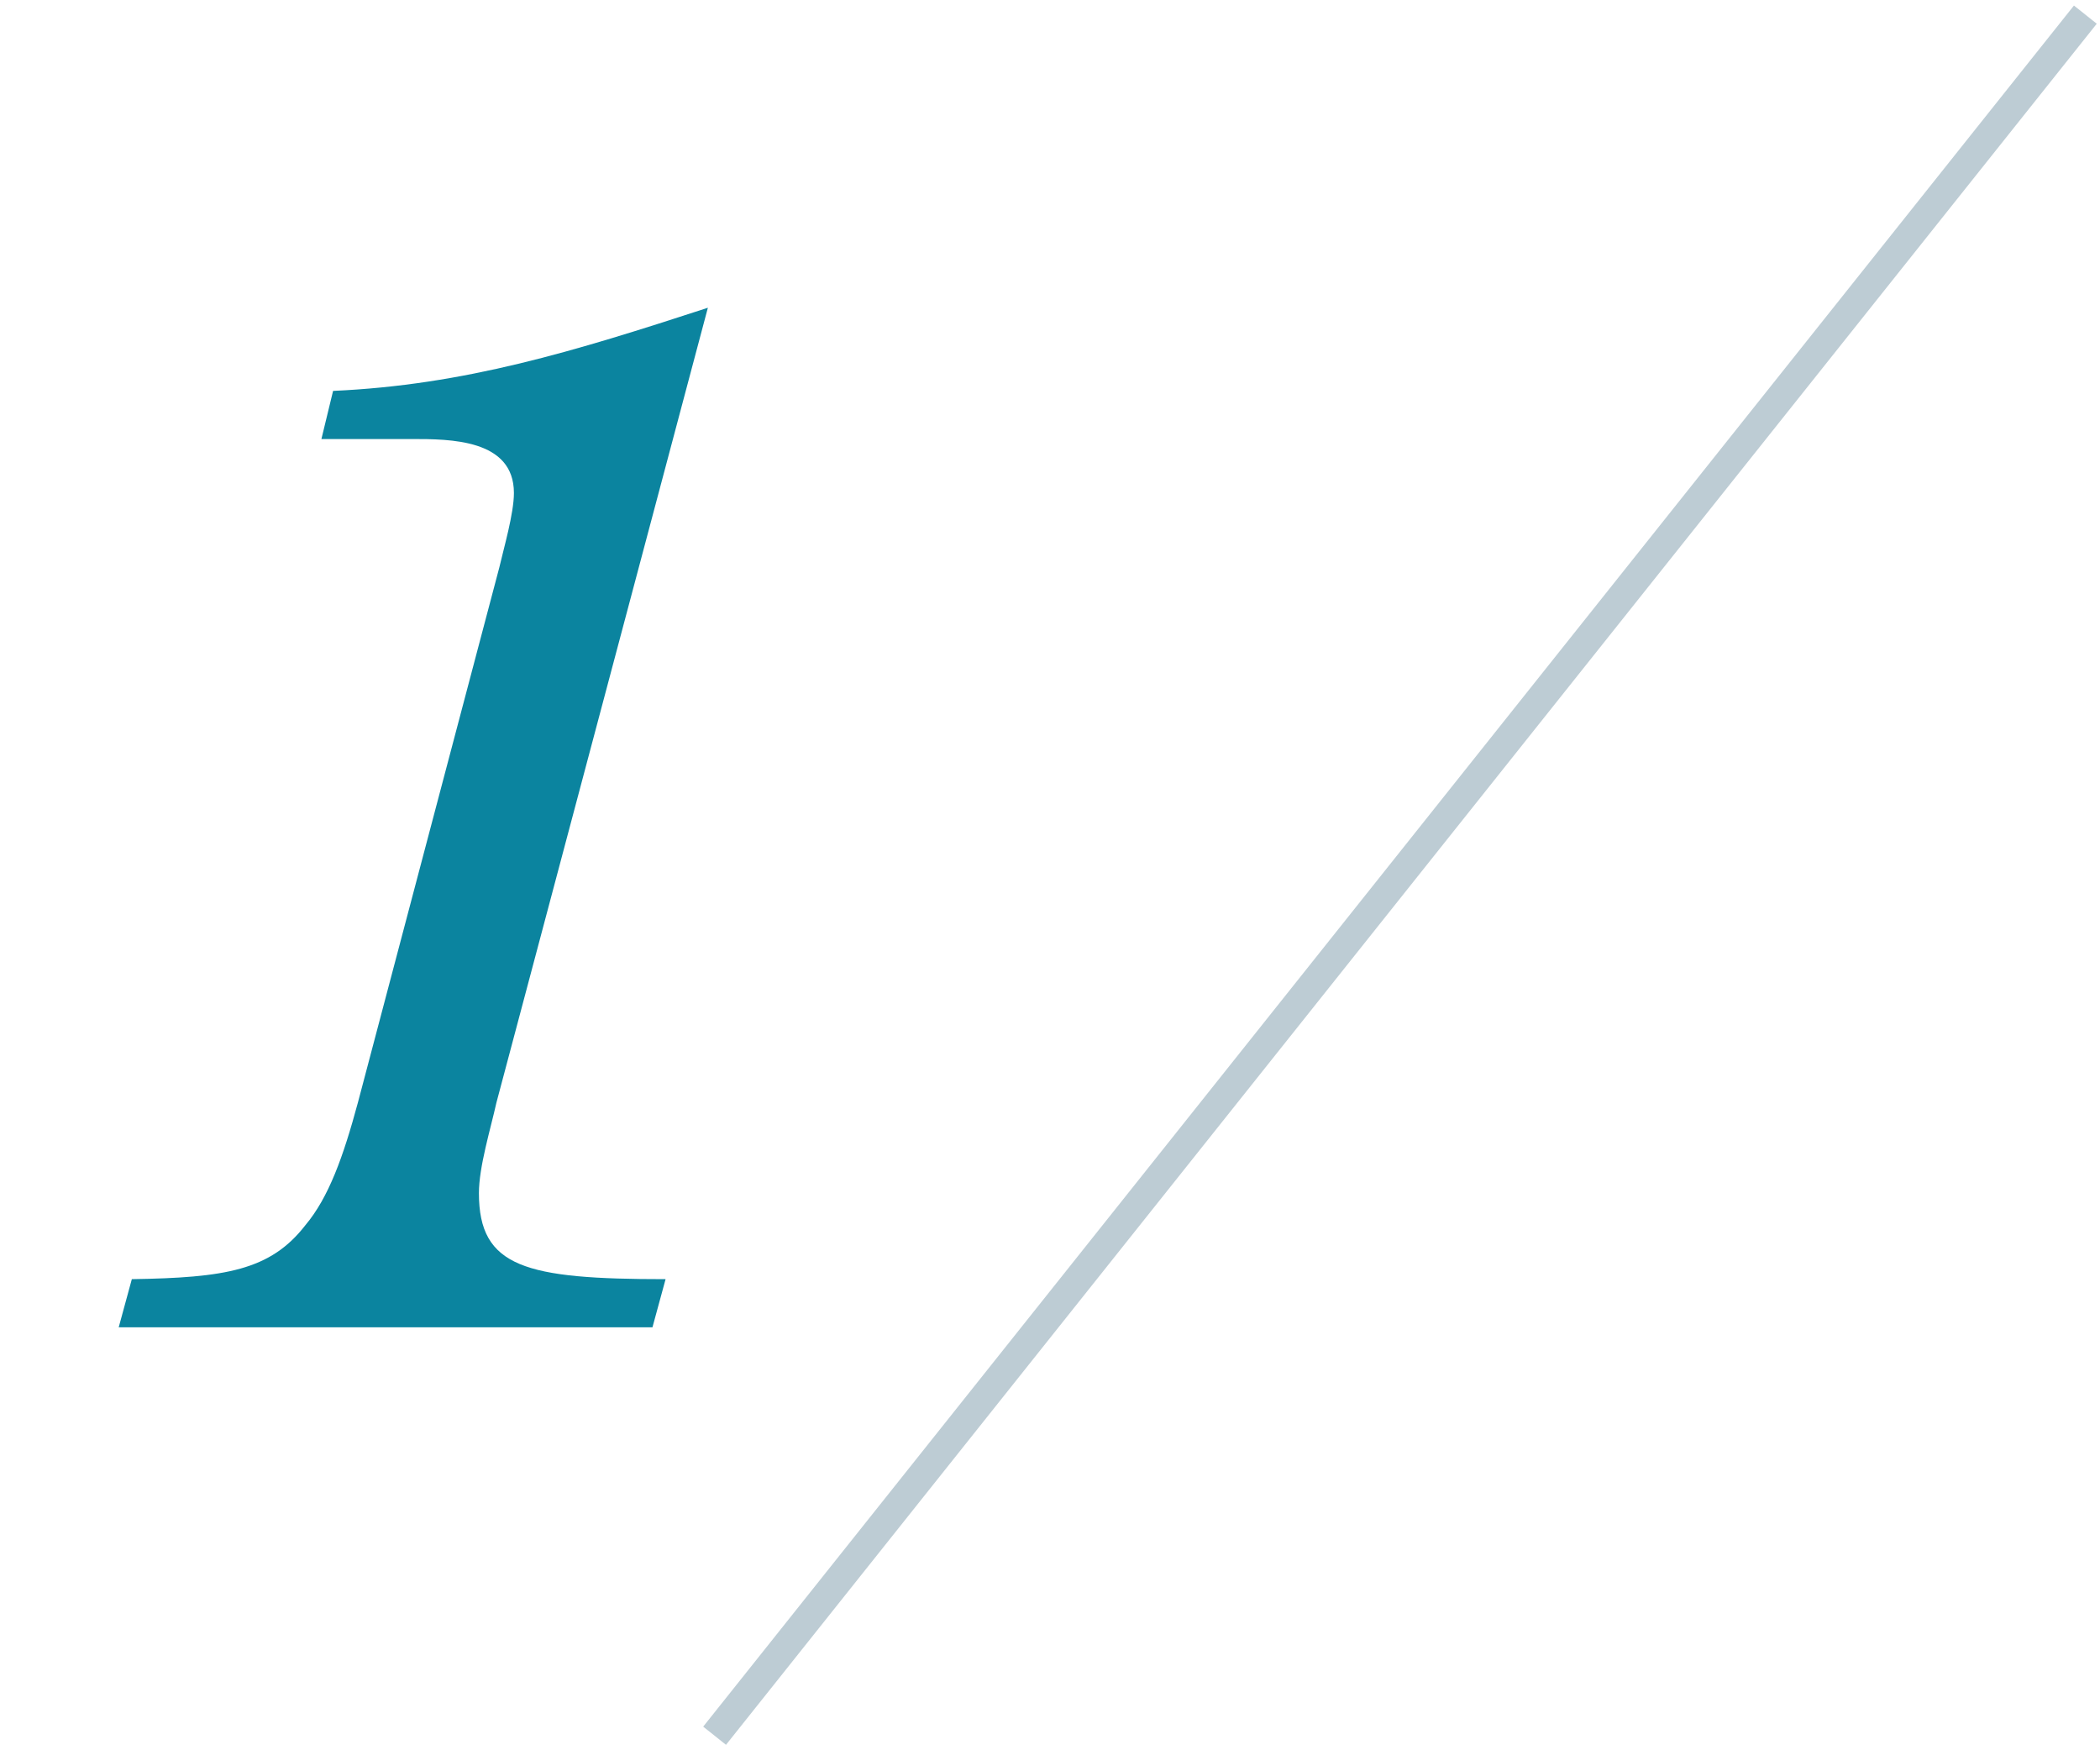 <?xml version="1.0" encoding="UTF-8"?>
<svg id="_レイヤー_2" data-name="レイヤー 2" xmlns="http://www.w3.org/2000/svg" viewBox="0 0 72 60">
  <defs>
    <style>
      .cls-1 {
        fill: none;
      }

      .cls-2 {
        fill: #bdccd4;
      }

      .cls-3 {
        fill: #0b849f;
      }
    </style>
  </defs>
  <g id="_レイヤー_1-2" data-name="レイヤー 1">
    <rect class="cls-1" width="72" height="60"/>
    <g>
      <path class="cls-3" d="M17.02,37.8c-.2.9-.6,2.2-.6,3.1,0,2.55,1.6,2.95,6.4,2.95l-.45,1.65H4.07l.45-1.65c3.2-.05,4.75-.3,5.95-1.85.8-.95,1.3-2.35,1.8-4.2l4.85-18.35c.15-.65.5-1.85.5-2.55,0-1.85-2.2-1.85-3.5-1.85h-3.1l.4-1.65c4.5-.2,8.25-1.35,12.85-2.85l-7.25,27.25Z"/>
      <rect class="cls-2" x="10.28" y="29.5" width="75.43" height="1" transform="translate(-5.37 48.85) rotate(-51.46)"/>
    </g>
  </g>
</svg>